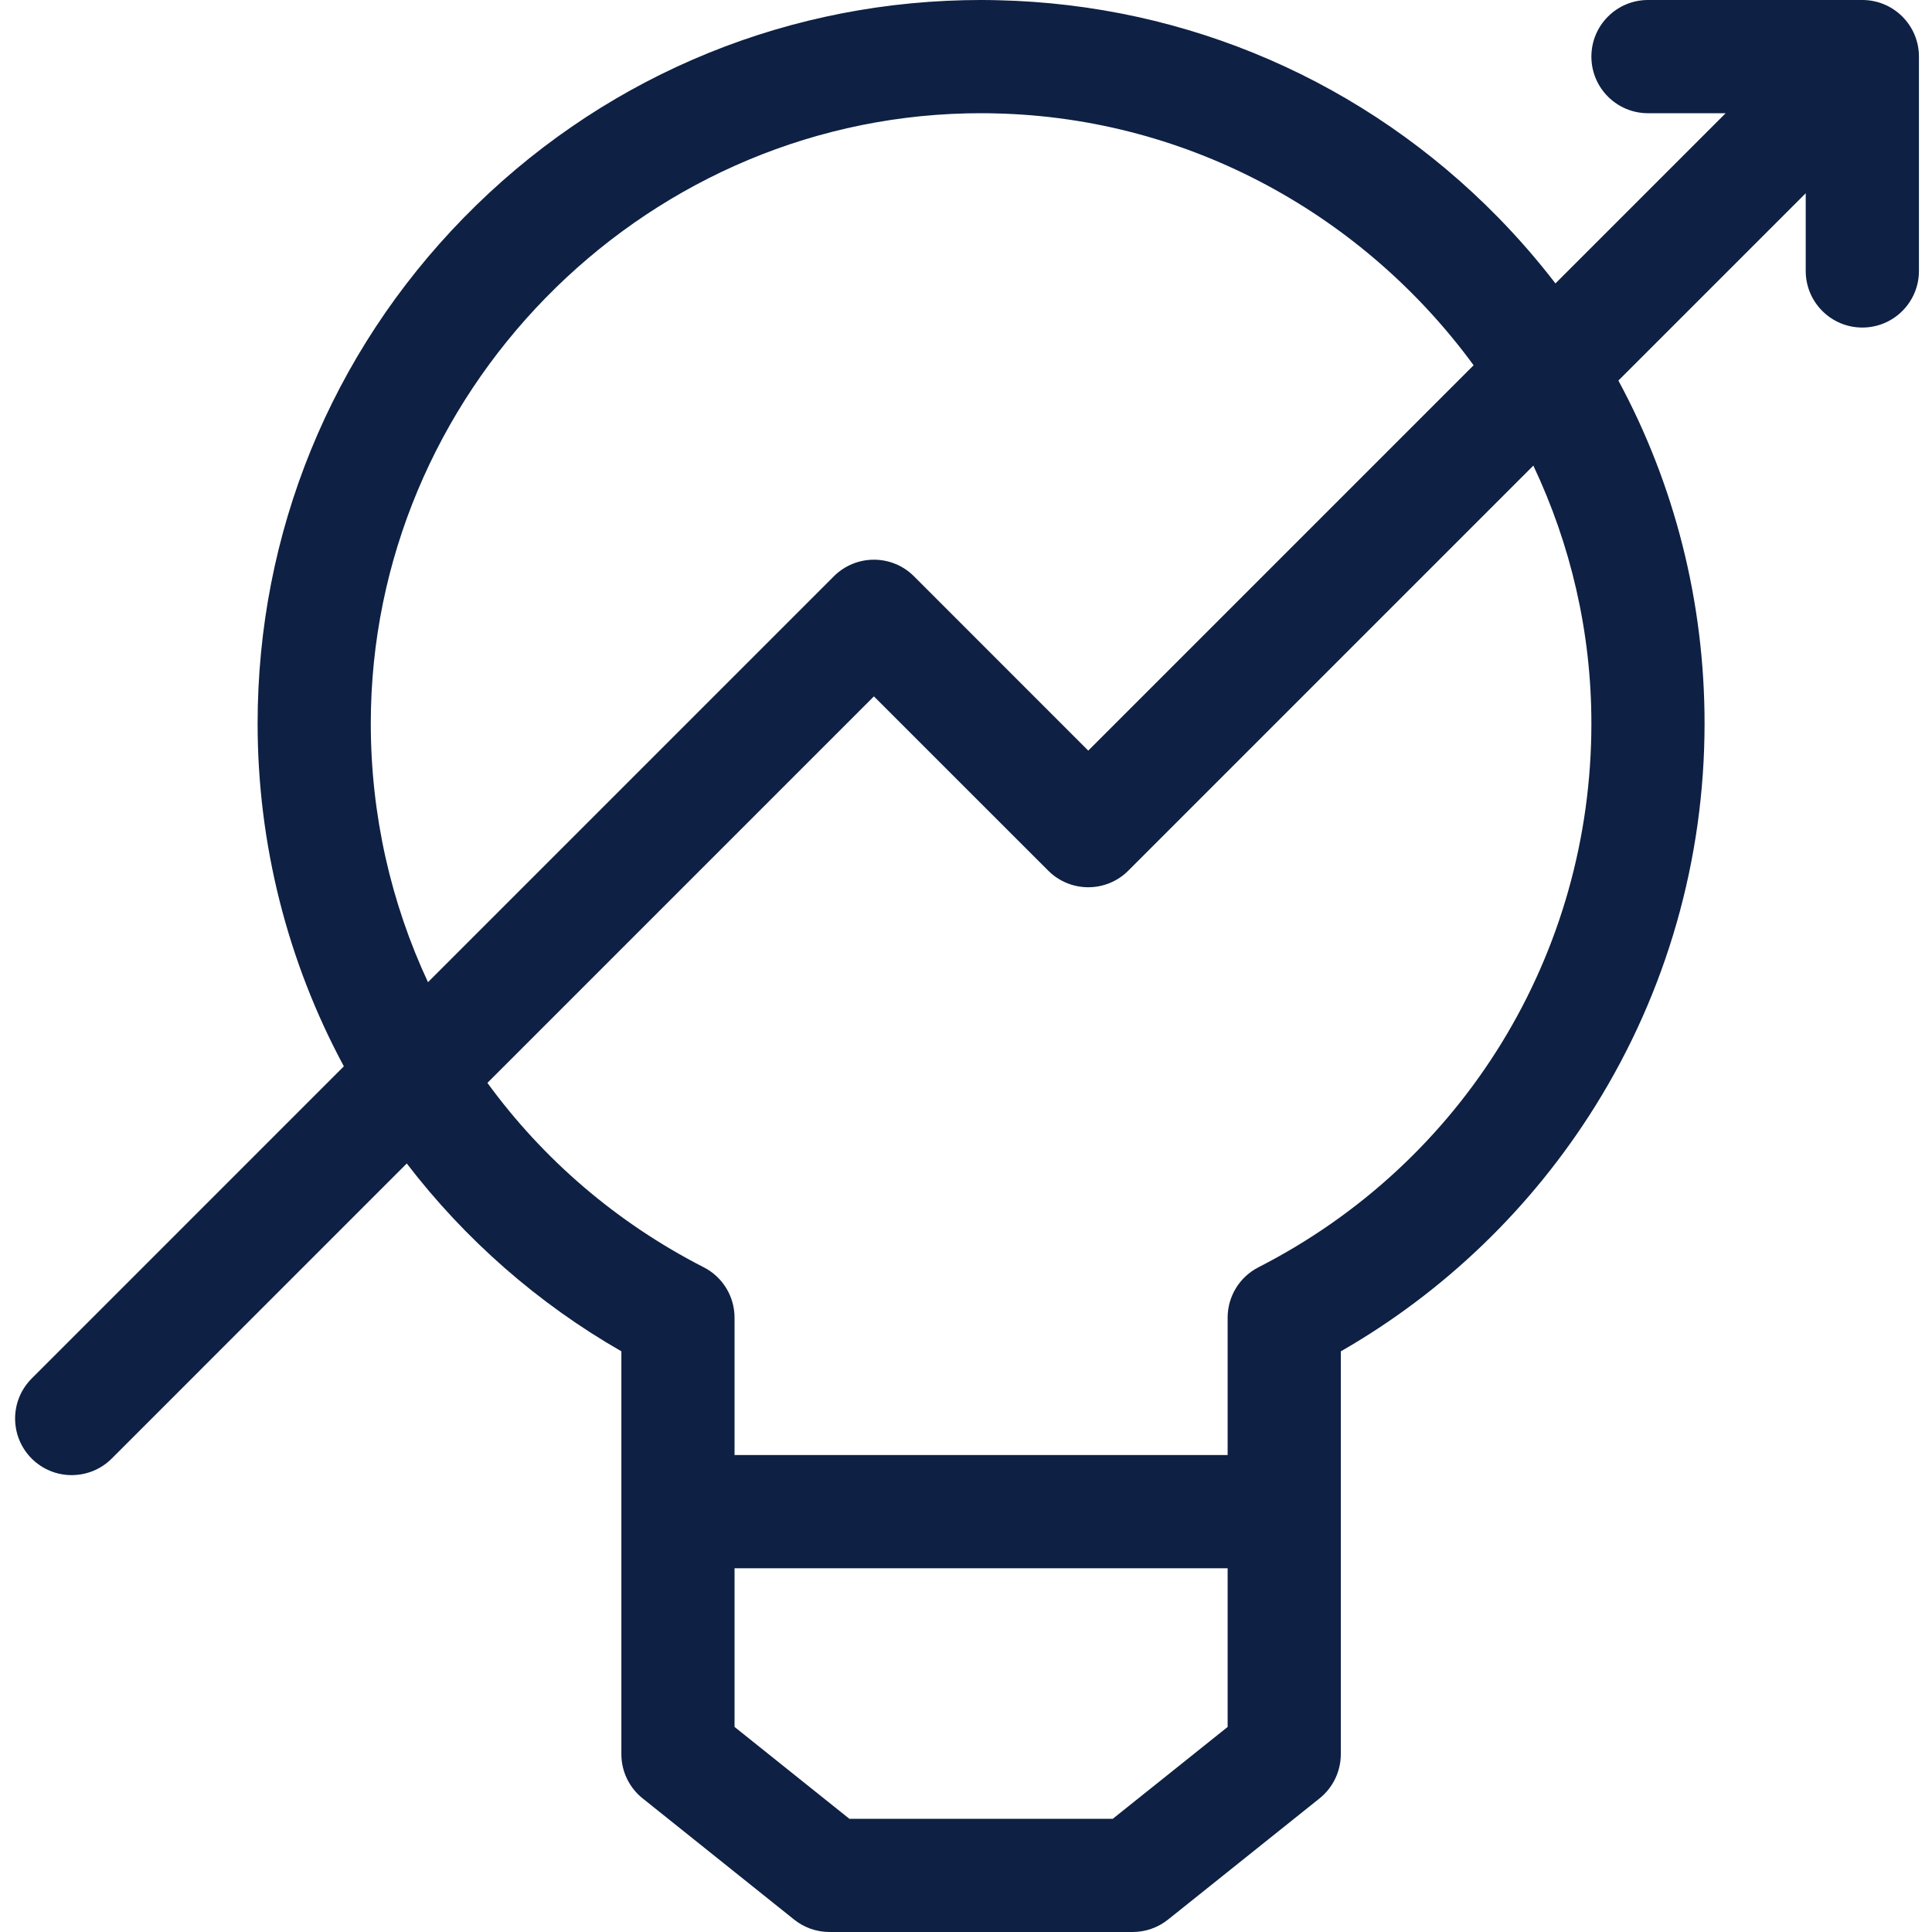 <svg width="50" height="50" viewBox="0 0 50 50" fill="none" xmlns="http://www.w3.org/2000/svg">
<g id="004-innovation 1">
<path id="Vector" d="M49.662 1.465C49.662 0.656 49.006 0 48.197 0H42.65C41.841 0 41.185 0.656 41.185 1.465C41.185 2.274 41.841 2.93 42.65 2.93H44.66L40.255 7.335C39.799 6.742 39.305 6.172 38.774 5.629C35.335 2.116 30.738 0.119 25.834 0.006C25.687 0.002 25.539 0 25.392 0H25.371C25.23 0 25.089 0.002 24.952 0.005C20.043 0.119 15.446 2.116 12.007 5.629C8.563 9.149 6.667 13.799 6.667 18.724C6.667 21.837 7.436 24.88 8.899 27.596L0.82 35.676C0.248 36.248 0.248 37.175 0.82 37.748C1.106 38.033 1.48 38.176 1.855 38.176C2.23 38.176 2.605 38.033 2.891 37.748L10.527 30.111C12.038 32.081 13.925 33.735 16.081 34.972V45.397C16.081 45.842 16.283 46.263 16.63 46.541L20.552 49.679C20.812 49.887 21.135 50 21.468 50H29.313C29.645 50 29.968 49.887 30.228 49.679L34.151 46.541C34.498 46.263 34.7 45.842 34.7 45.397V34.973C37.376 33.437 39.639 31.26 41.28 28.632C43.134 25.665 44.114 22.238 44.114 18.724C44.114 15.579 43.34 12.547 41.884 9.849L46.732 5.001L46.732 7.012C46.732 7.821 47.388 8.477 48.197 8.477C49.006 8.477 49.662 7.821 49.662 7.012L49.662 1.465ZM9.596 18.724C9.596 10.213 16.515 3.13 25.023 2.934C25.139 2.931 25.255 2.93 25.371 2.93H25.39C25.513 2.93 25.635 2.931 25.762 2.935C30.823 3.051 35.323 5.608 38.137 9.453L28.164 19.426L23.653 14.914C23.081 14.342 22.154 14.342 21.581 14.914L11.076 25.419C10.118 23.365 9.596 21.09 9.596 18.724ZM28.799 47.07H21.981L19.01 44.693V40.586H25.391L31.771 40.586V44.693L28.799 47.07ZM41.185 18.724C41.185 24.687 37.884 30.08 32.569 32.797C32.079 33.047 31.771 33.551 31.771 34.101V37.656H19.01V34.101C19.01 33.551 18.702 33.047 18.212 32.797C15.946 31.638 14.048 29.992 12.614 28.025L22.617 18.022L27.129 22.533C27.403 22.808 27.776 22.962 28.164 22.962C28.553 22.962 28.926 22.808 29.2 22.533L39.683 12.05C40.645 14.085 41.185 16.349 41.185 18.724Z" fill="#0E2043"/>
</g>
</svg>